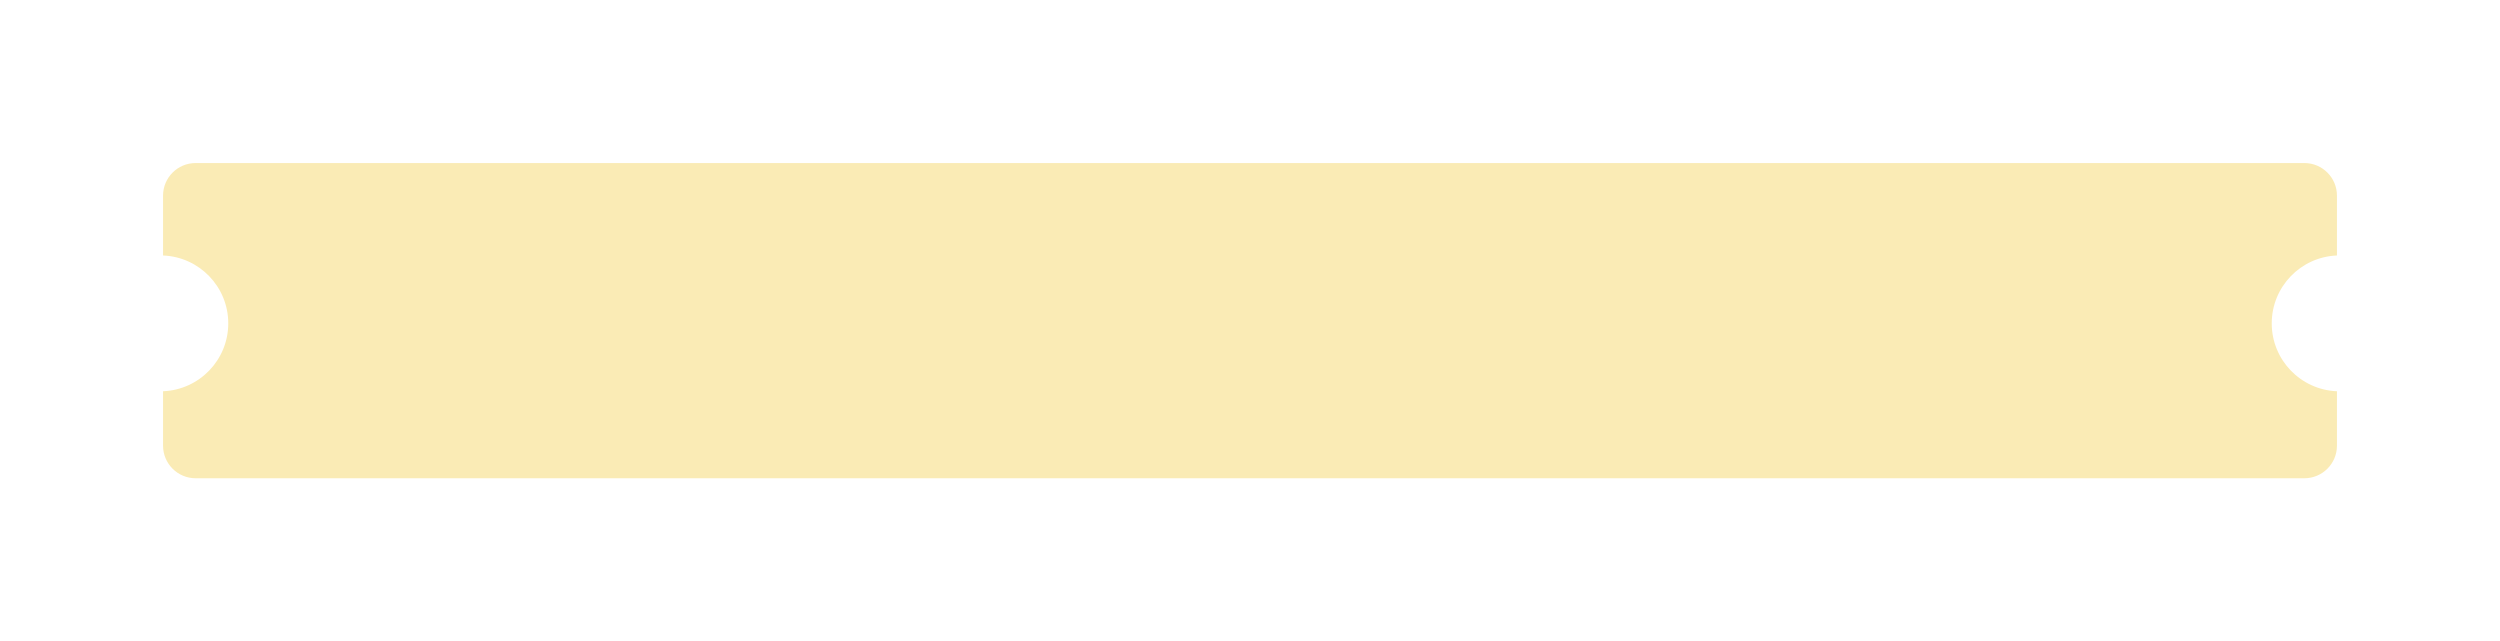 <?xml version="1.0" encoding="UTF-8"?> <svg xmlns="http://www.w3.org/2000/svg" width="460" height="118" viewBox="0 0 460 118" fill="none"> <g filter="url(#filter0_d_54_2969)"> <path fill-rule="evenodd" clip-rule="evenodd" d="M30 29C30 25.686 32.686 23 36 23H424C427.314 23 430 25.686 430 29V40.01C423.328 40.272 418 45.764 418 52.5C418 59.236 423.328 64.728 430 64.99V75C430 78.314 427.314 81 424 81H36C32.686 81 30 78.314 30 75V64.99C36.672 64.728 42 59.236 42 52.5C42 45.764 36.672 40.272 30 40.01V29Z" fill="#FAEBB5"></path> </g> <defs> <filter id="filter0_d_54_2969" x="0" y="0" width="460" height="118" filterUnits="userSpaceOnUse" color-interpolation-filters="sRGB"> <feFlood flood-opacity="0" result="BackgroundImageFix"></feFlood> <feColorMatrix in="SourceAlpha" type="matrix" values="0 0 0 0 0 0 0 0 0 0 0 0 0 0 0 0 0 0 127 0" result="hardAlpha"></feColorMatrix> <feOffset dy="7"></feOffset> <feGaussianBlur stdDeviation="15"></feGaussianBlur> <feComposite in2="hardAlpha" operator="out"></feComposite> <feColorMatrix type="matrix" values="0 0 0 0 0 0 0 0 0 0 0 0 0 0 0 0 0 0 0.1 0"></feColorMatrix> <feBlend mode="normal" in2="BackgroundImageFix" result="effect1_dropShadow_54_2969"></feBlend> <feBlend mode="normal" in="SourceGraphic" in2="effect1_dropShadow_54_2969" result="shape"></feBlend> </filter> </defs> </svg> 